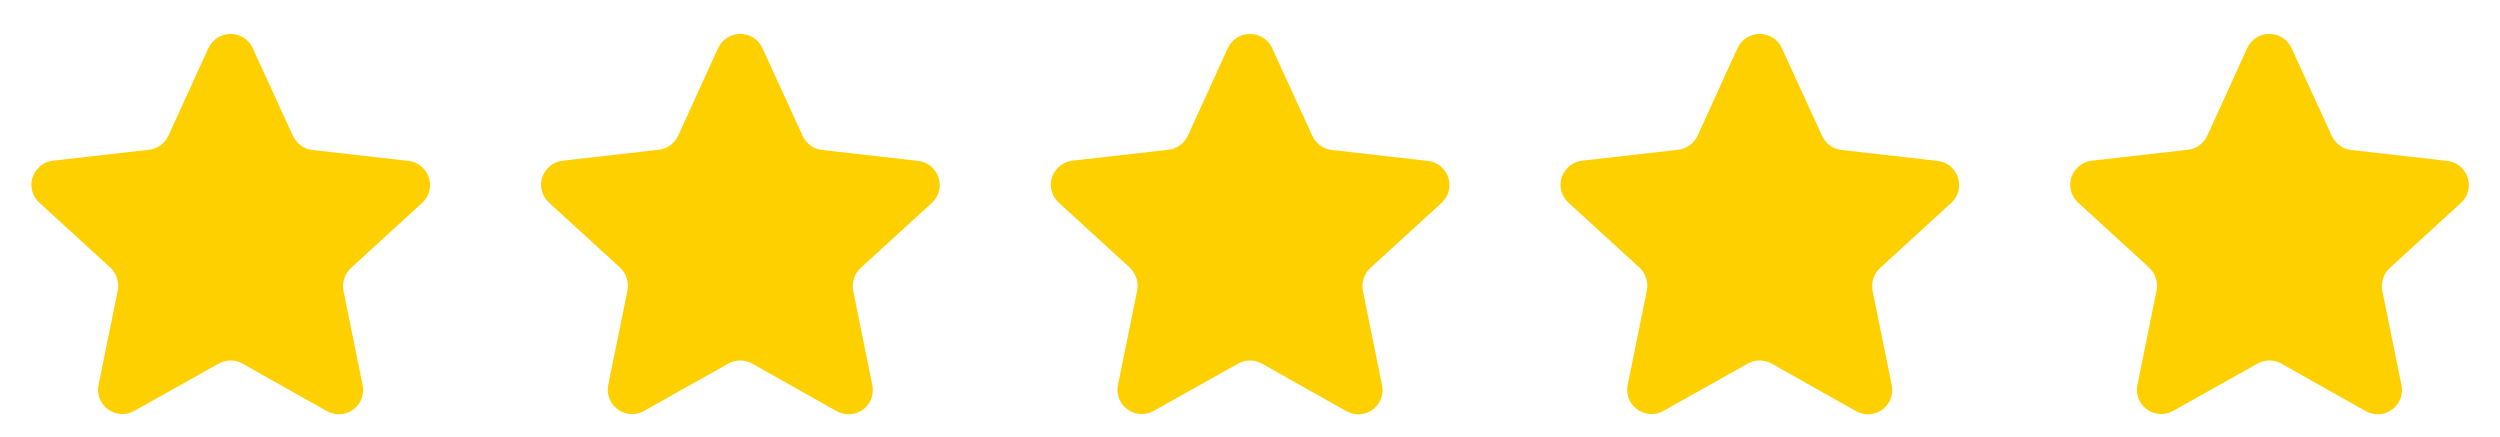 <?xml version="1.0" encoding="UTF-8"?>
<svg id="Gruppe_256" data-name="Gruppe 256" xmlns="http://www.w3.org/2000/svg" viewBox="0 0 103 18">
  <defs>
    <style>
      .cls-1 {
        fill: #ffd000;
        stroke-width: 0px;
      }
    </style>
  </defs>
  <path id="Polygon_1" data-name="Polygon 1" class="cls-1" d="M8.59,1.98c.23-.5.82-.72,1.33-.49.22.1.39.27.49.49l1.66,3.62c.15.32.45.54.8.58l3.96.45c.55.06.94.56.88,1.11-.03.24-.14.46-.32.62l-2.93,2.68c-.26.24-.37.59-.31.94l.79,3.89c.11.54-.24,1.07-.78,1.18-.24.05-.48,0-.69-.11l-3.48-1.96c-.3-.17-.68-.17-.98,0l-3.48,1.95c-.48.27-1.09.1-1.36-.38-.12-.21-.16-.45-.11-.69l.79-3.89c.07-.34-.05-.7-.3-.94l-2.93-2.68c-.41-.37-.44-1.01-.06-1.41.16-.18.38-.29.62-.32l3.96-.45c.35-.04.65-.26.8-.58l1.65-3.62Z"/>
  <path id="Polygon_2" data-name="Polygon 2" class="cls-1" d="M29.59,1.98c.23-.5.82-.72,1.33-.49.22.1.39.27.49.49l1.66,3.62c.15.32.45.54.8.58l3.96.45c.55.06.94.56.88,1.11-.03.24-.14.46-.32.62l-2.93,2.68c-.26.24-.37.59-.31.94l.79,3.89c.11.54-.24,1.07-.78,1.18-.24.05-.48,0-.69-.11l-3.48-1.96c-.3-.17-.68-.17-.98,0l-3.48,1.95c-.48.27-1.09.1-1.36-.38-.12-.21-.16-.45-.11-.69l.79-3.89c.07-.34-.05-.7-.3-.94l-2.93-2.68c-.41-.37-.44-1.01-.06-1.41.16-.18.38-.29.62-.32l3.96-.45c.35-.04.65-.26.8-.58l1.65-3.62Z"/>
  <path id="Polygon_3" data-name="Polygon 3" class="cls-1" d="M50.59,1.98c.23-.5.82-.72,1.33-.49.22.1.39.27.49.49l1.66,3.62c.15.32.45.54.8.58l3.96.45c.55.06.94.56.88,1.11-.03.24-.14.46-.32.62l-2.93,2.68c-.26.24-.37.59-.31.94l.79,3.89c.11.54-.24,1.07-.78,1.18-.24.05-.48,0-.69-.11l-3.48-1.96c-.3-.17-.68-.17-.98,0l-3.48,1.95c-.48.27-1.09.1-1.36-.38-.12-.21-.16-.45-.11-.69l.79-3.89c.07-.34-.05-.7-.3-.94l-2.93-2.68c-.41-.37-.44-1.01-.06-1.41.16-.18.38-.29.62-.32l3.96-.45c.35-.04.65-.26.8-.58l1.65-3.62Z"/>
  <path id="Polygon_4" data-name="Polygon 4" class="cls-1" d="M71.59,1.98c.23-.5.82-.72,1.33-.49.22.1.39.27.49.49l1.66,3.62c.15.32.45.54.8.58l3.96.45c.55.06.94.56.88,1.11-.03.24-.14.46-.32.62l-2.93,2.68c-.26.24-.37.59-.31.94l.79,3.89c.11.54-.24,1.07-.78,1.18-.24.05-.48,0-.69-.11l-3.48-1.96c-.3-.17-.68-.17-.98,0l-3.48,1.95c-.48.27-1.09.1-1.36-.38-.12-.21-.16-.45-.11-.69l.79-3.89c.07-.34-.05-.7-.3-.94l-2.93-2.68c-.41-.37-.44-1.01-.06-1.41.16-.18.38-.29.62-.32l3.96-.45c.35-.04.65-.26.8-.58l1.65-3.62Z"/>
  <path id="Polygon_5" data-name="Polygon 5" class="cls-1" d="M92.59,1.98c.23-.5.82-.72,1.33-.49.22.1.39.27.49.49l1.66,3.62c.15.32.45.54.8.58l3.96.45c.55.06.94.56.88,1.11-.03.24-.14.46-.32.62l-2.93,2.68c-.26.24-.37.59-.31.94l.79,3.89c.11.54-.24,1.07-.78,1.18-.24.05-.48,0-.69-.11l-3.48-1.96c-.3-.17-.68-.17-.98,0l-3.48,1.95c-.48.27-1.09.1-1.36-.38-.12-.21-.16-.45-.11-.69l.79-3.89c.07-.34-.05-.7-.3-.94l-2.93-2.68c-.41-.37-.44-1.01-.06-1.41.16-.18.38-.29.62-.32l3.96-.45c.35-.04.65-.26.8-.58l1.65-3.62Z"/>
</svg>